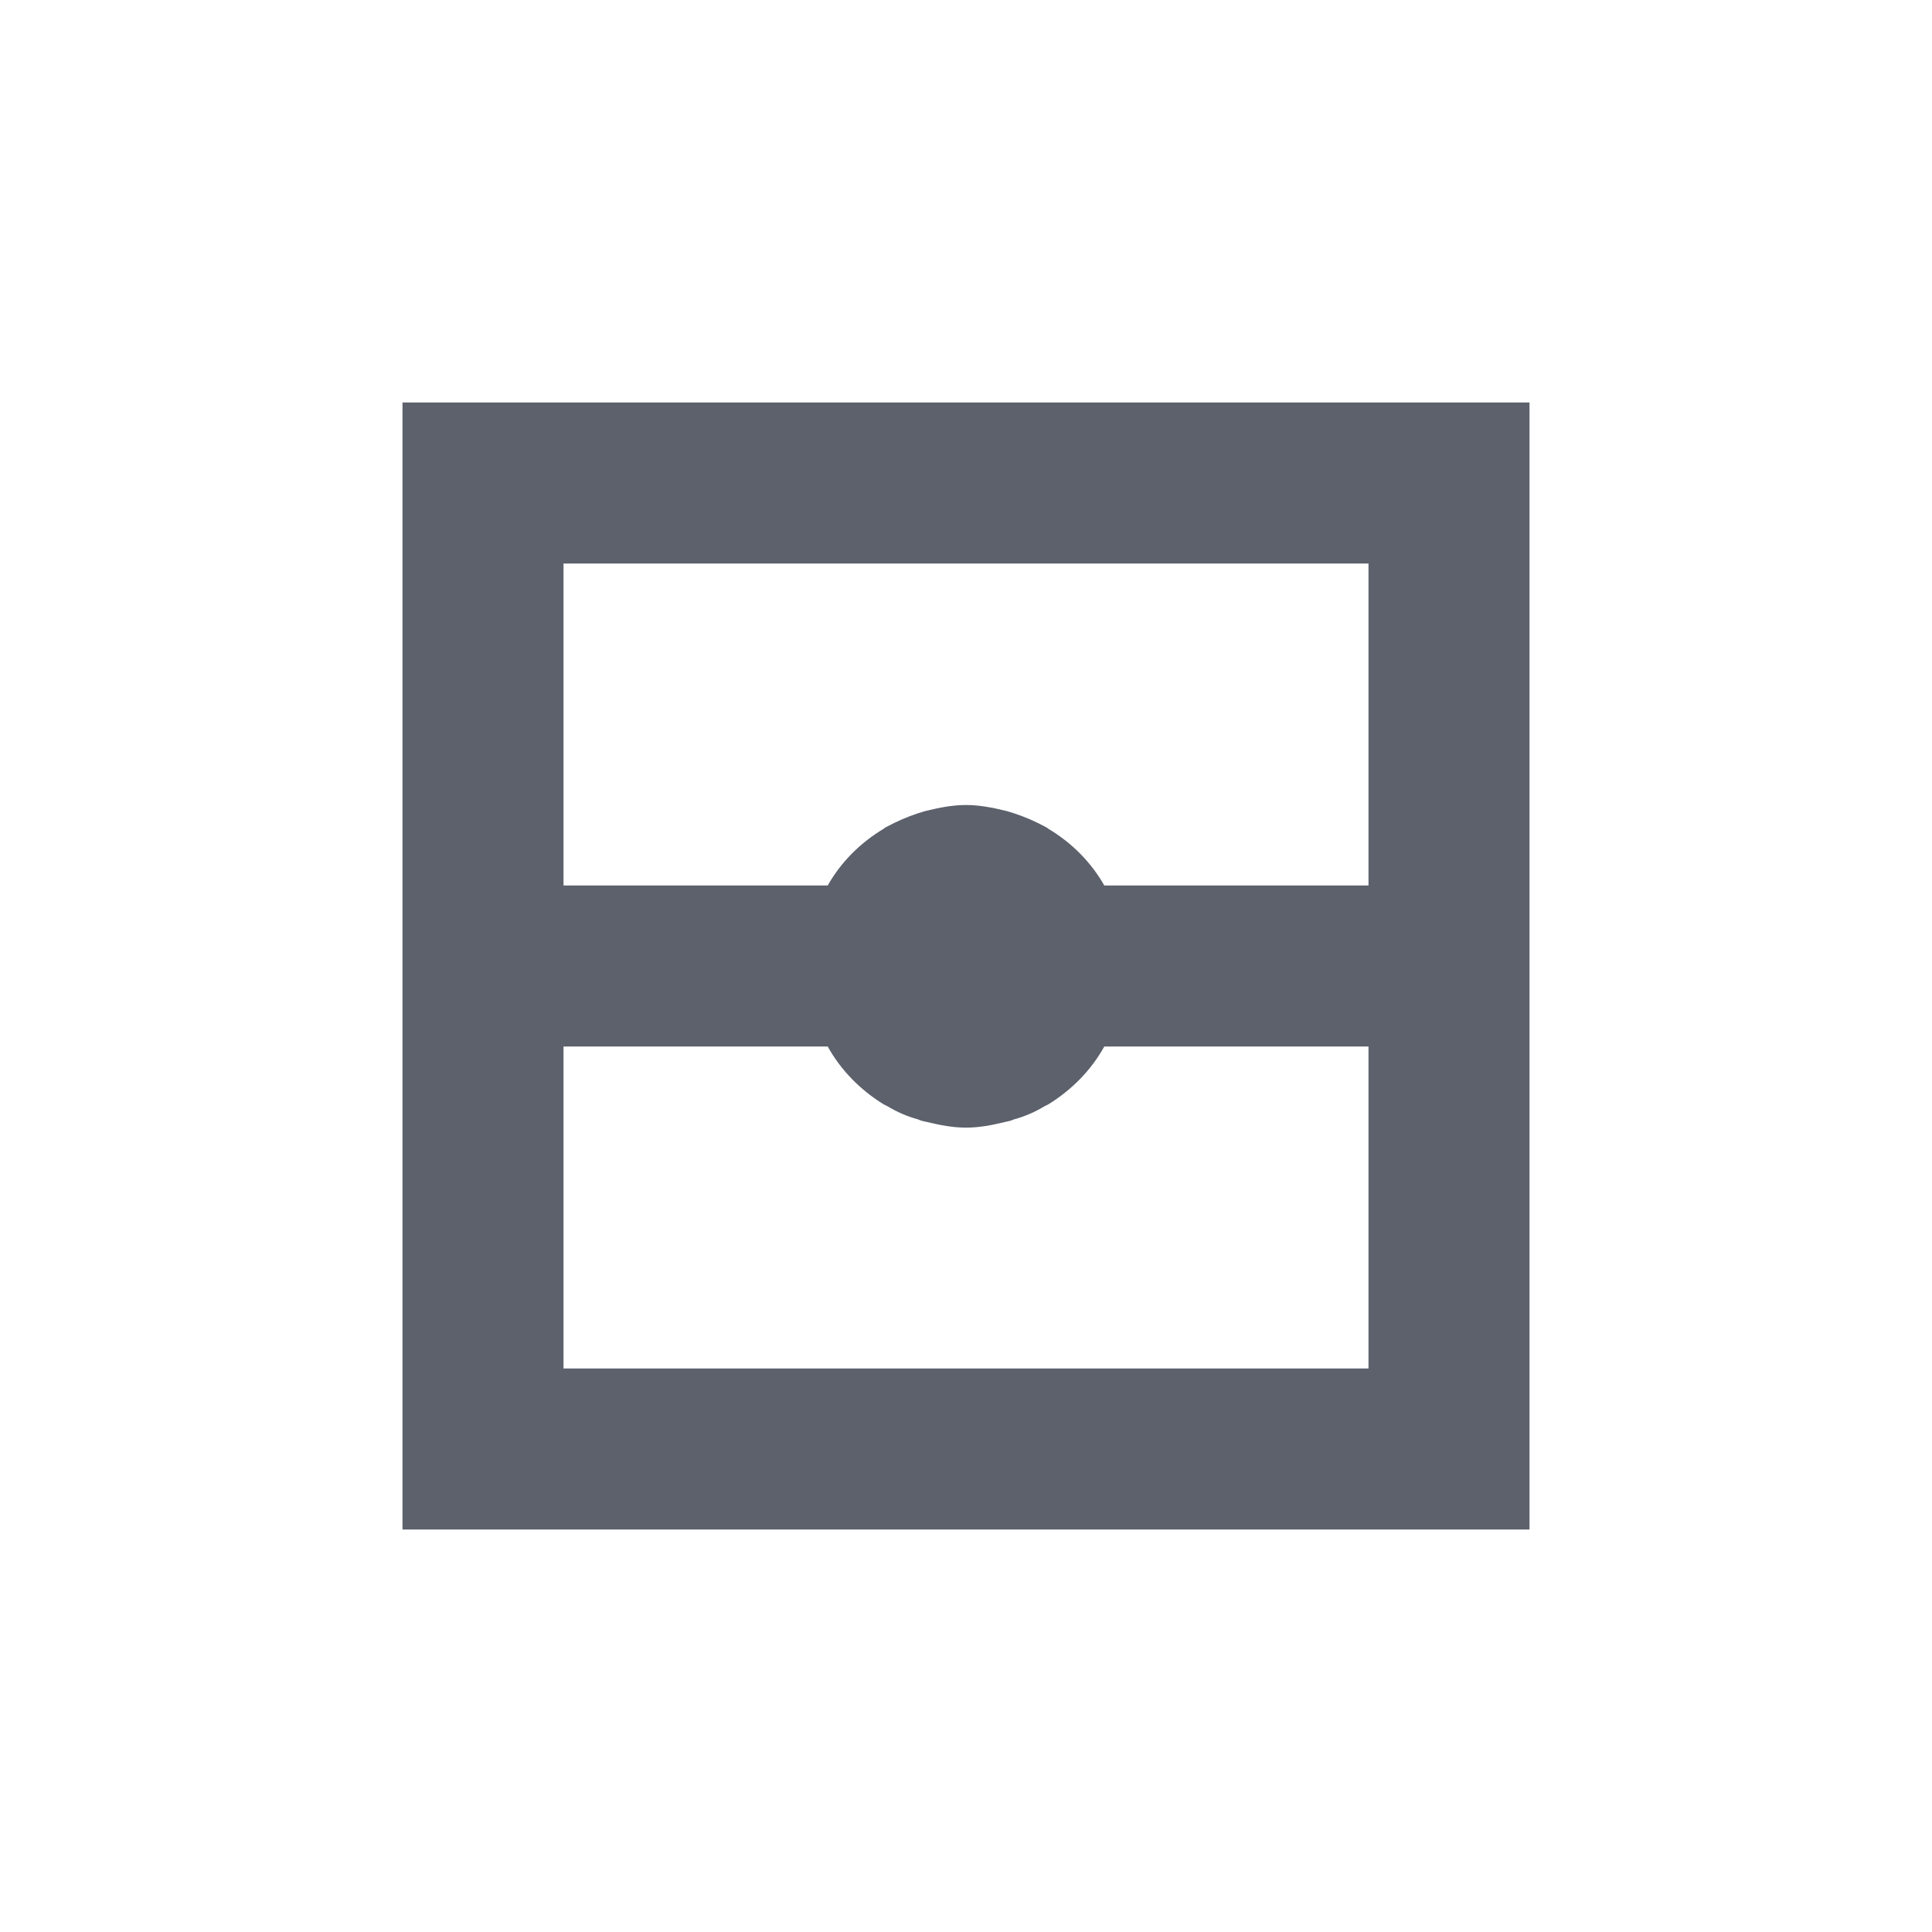 <svg xmlns="http://www.w3.org/2000/svg" width="12pt" height="12pt" version="1.1" viewBox="0 0 12 12">
 <g>
  <path style="fill:rgb(36.078%,38.039%,42.353%)" d="M 2.5 2.5 L 2.5 9.5 L 9.5 9.5 L 9.5 2.5 Z M 3.5 3.5 L 8.5 3.5 L 8.5 5.5 L 6.859 5.5 C 6.777 5.355 6.656 5.234 6.512 5.148 C 6.504 5.141 6.496 5.137 6.488 5.133 C 6.43 5.102 6.367 5.074 6.297 5.051 C 6.281 5.047 6.262 5.039 6.242 5.035 C 6.164 5.016 6.082 5 6 5 C 5.918 5 5.836 5.016 5.758 5.035 C 5.738 5.039 5.719 5.047 5.703 5.051 C 5.633 5.074 5.57 5.102 5.512 5.133 C 5.504 5.137 5.496 5.141 5.488 5.148 C 5.344 5.234 5.223 5.355 5.141 5.5 L 3.5 5.5 Z M 3.5 6.5 L 5.141 6.5 C 5.223 6.648 5.344 6.77 5.488 6.859 C 5.496 6.863 5.504 6.867 5.512 6.871 C 5.57 6.906 5.633 6.934 5.703 6.953 C 5.719 6.961 5.738 6.965 5.758 6.969 C 5.836 6.988 5.918 7.004 6 7.004 C 6.082 7.004 6.164 6.988 6.242 6.969 C 6.262 6.965 6.281 6.961 6.297 6.953 C 6.367 6.934 6.43 6.906 6.488 6.871 C 6.496 6.867 6.504 6.863 6.512 6.859 C 6.656 6.77 6.777 6.648 6.859 6.5 L 8.5 6.5 L 8.5 8.5 L 3.5 8.5 Z M 3.5 6.5"/>
 </g>
</svg>
